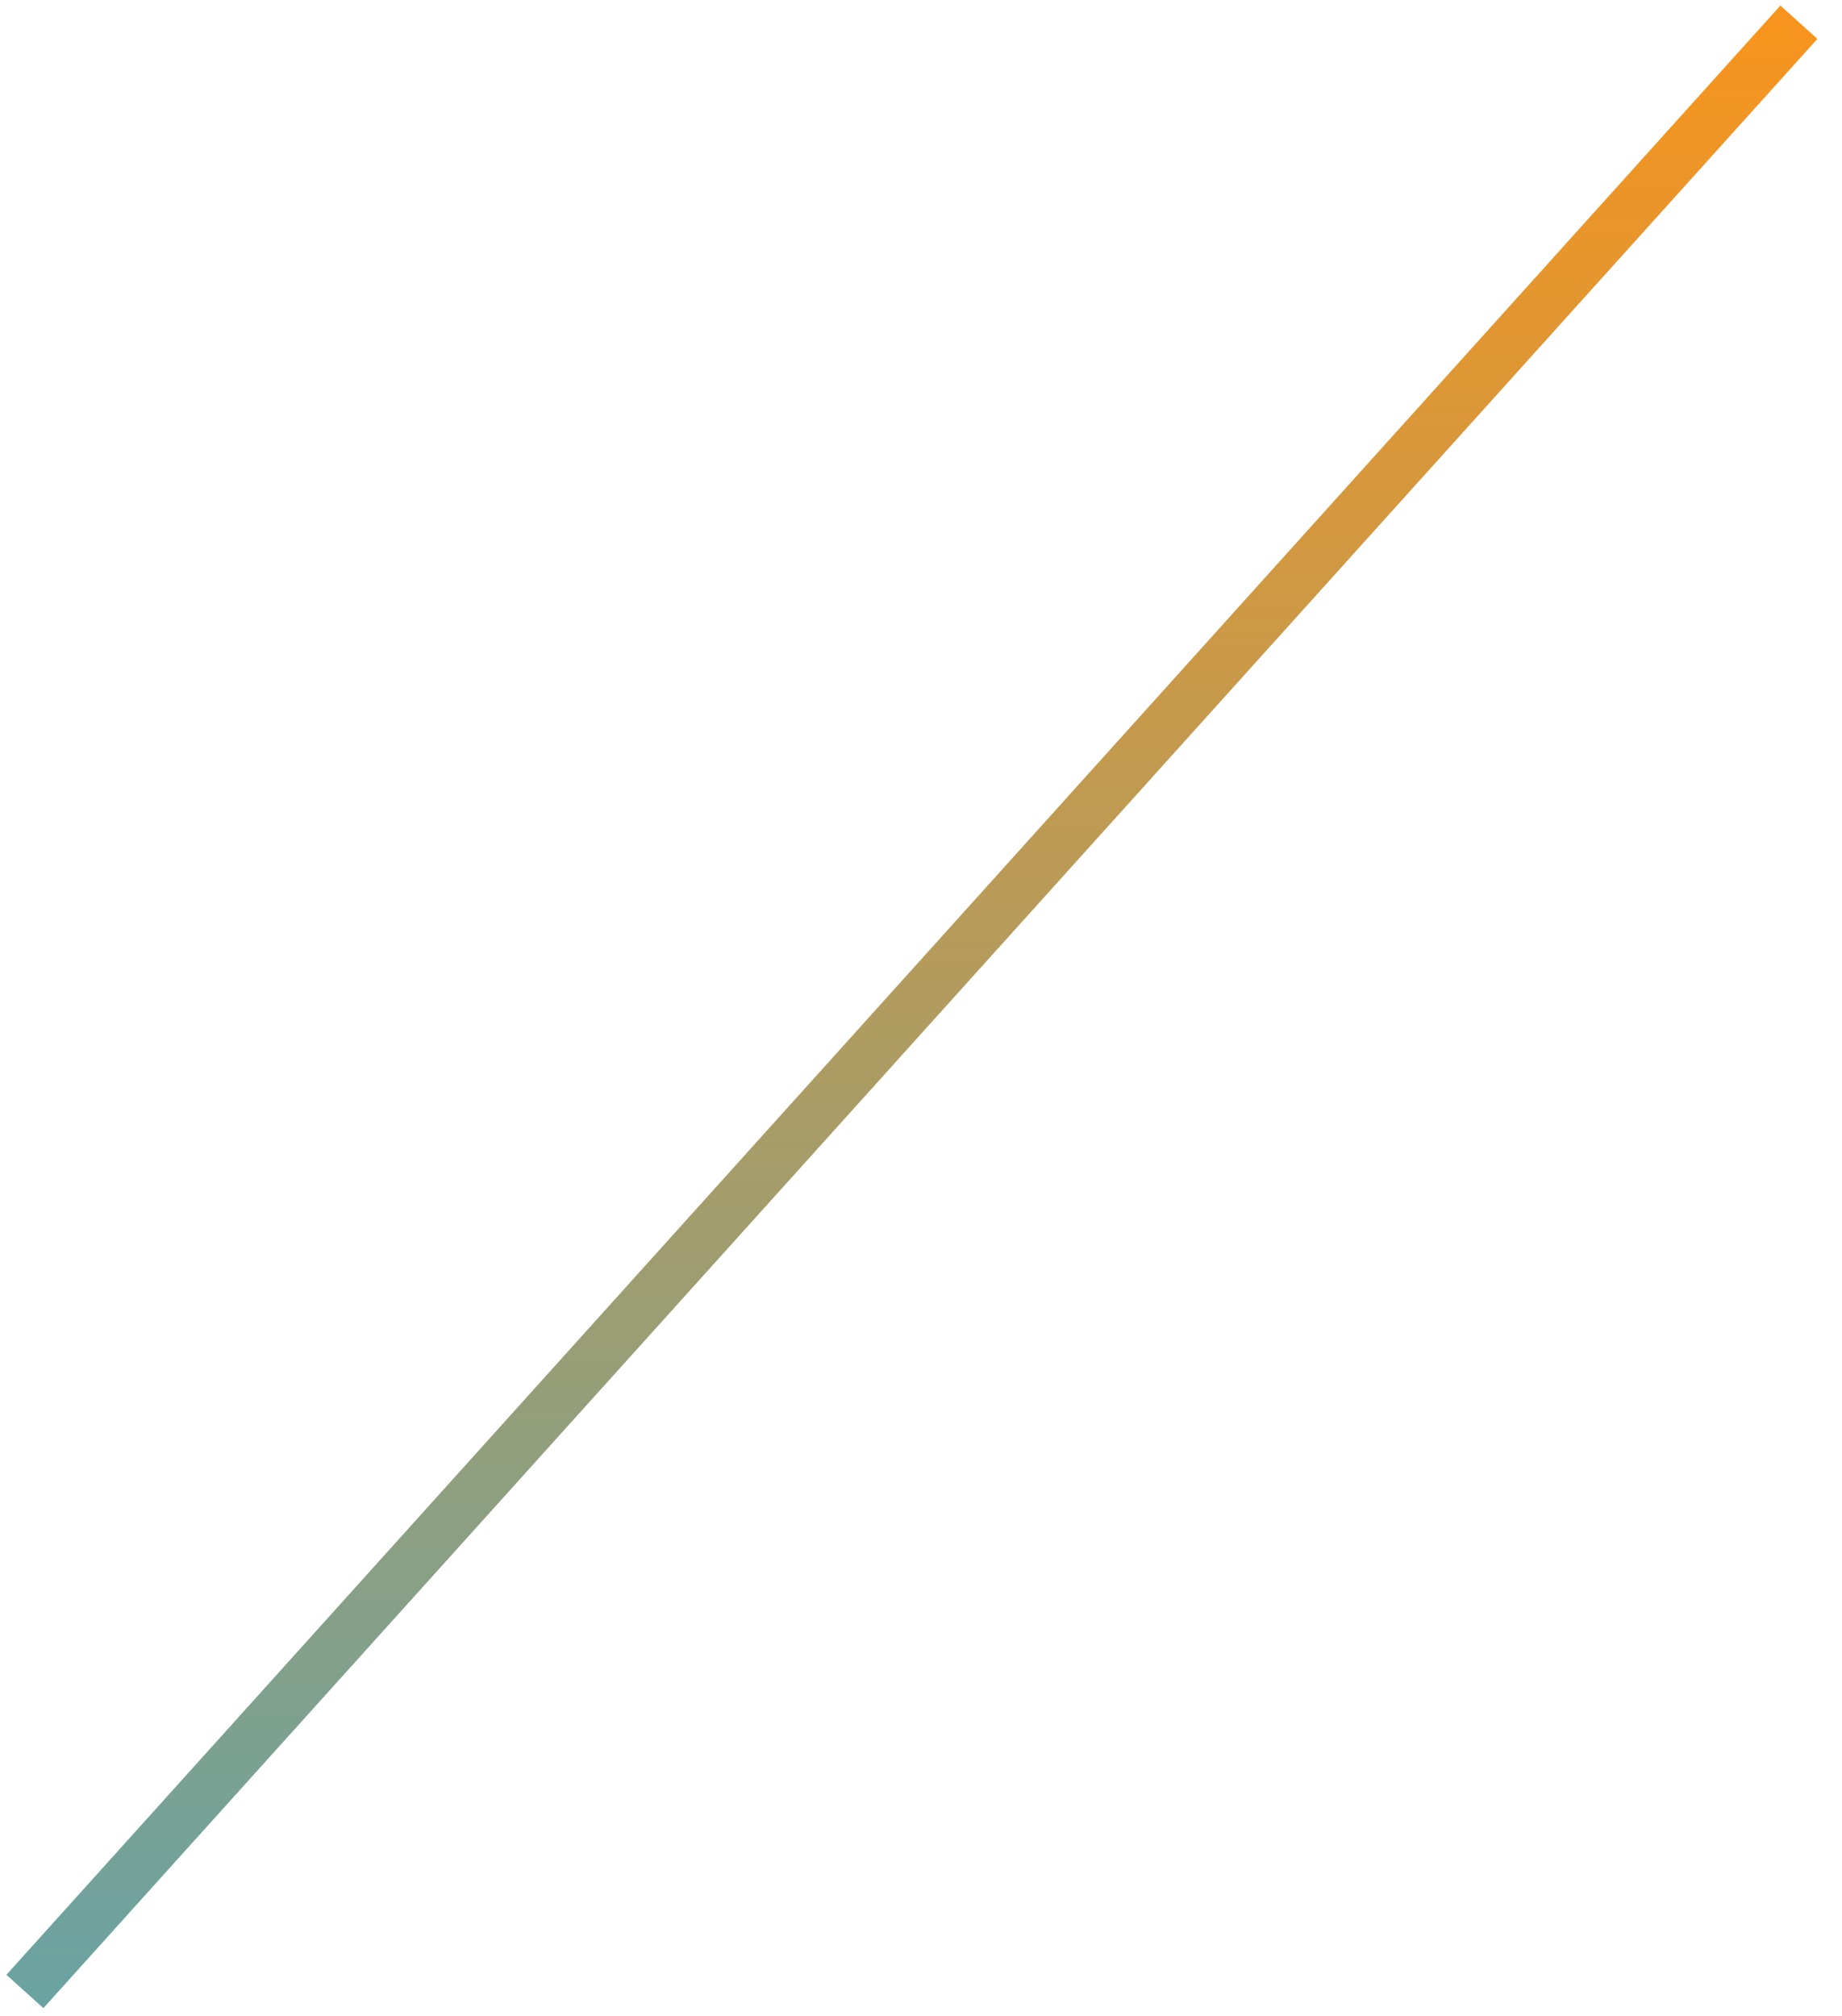 <svg width="74" height="81" viewBox="0 0 74 81" fill="none" xmlns="http://www.w3.org/2000/svg">
<path d="M72.268 0.893L1 80" stroke="url(#paint0_linear_75_2069)" stroke-width="2"/>
<defs>
<linearGradient id="paint0_linear_75_2069" x1="79.084" y1="0.893" x2="79.084" y2="118.184" gradientUnits="userSpaceOnUse">
<stop stop-color="#F7941D"/>
<stop offset="1" stop-color="#27AAE1"/>
</linearGradient>
</defs>
</svg>

